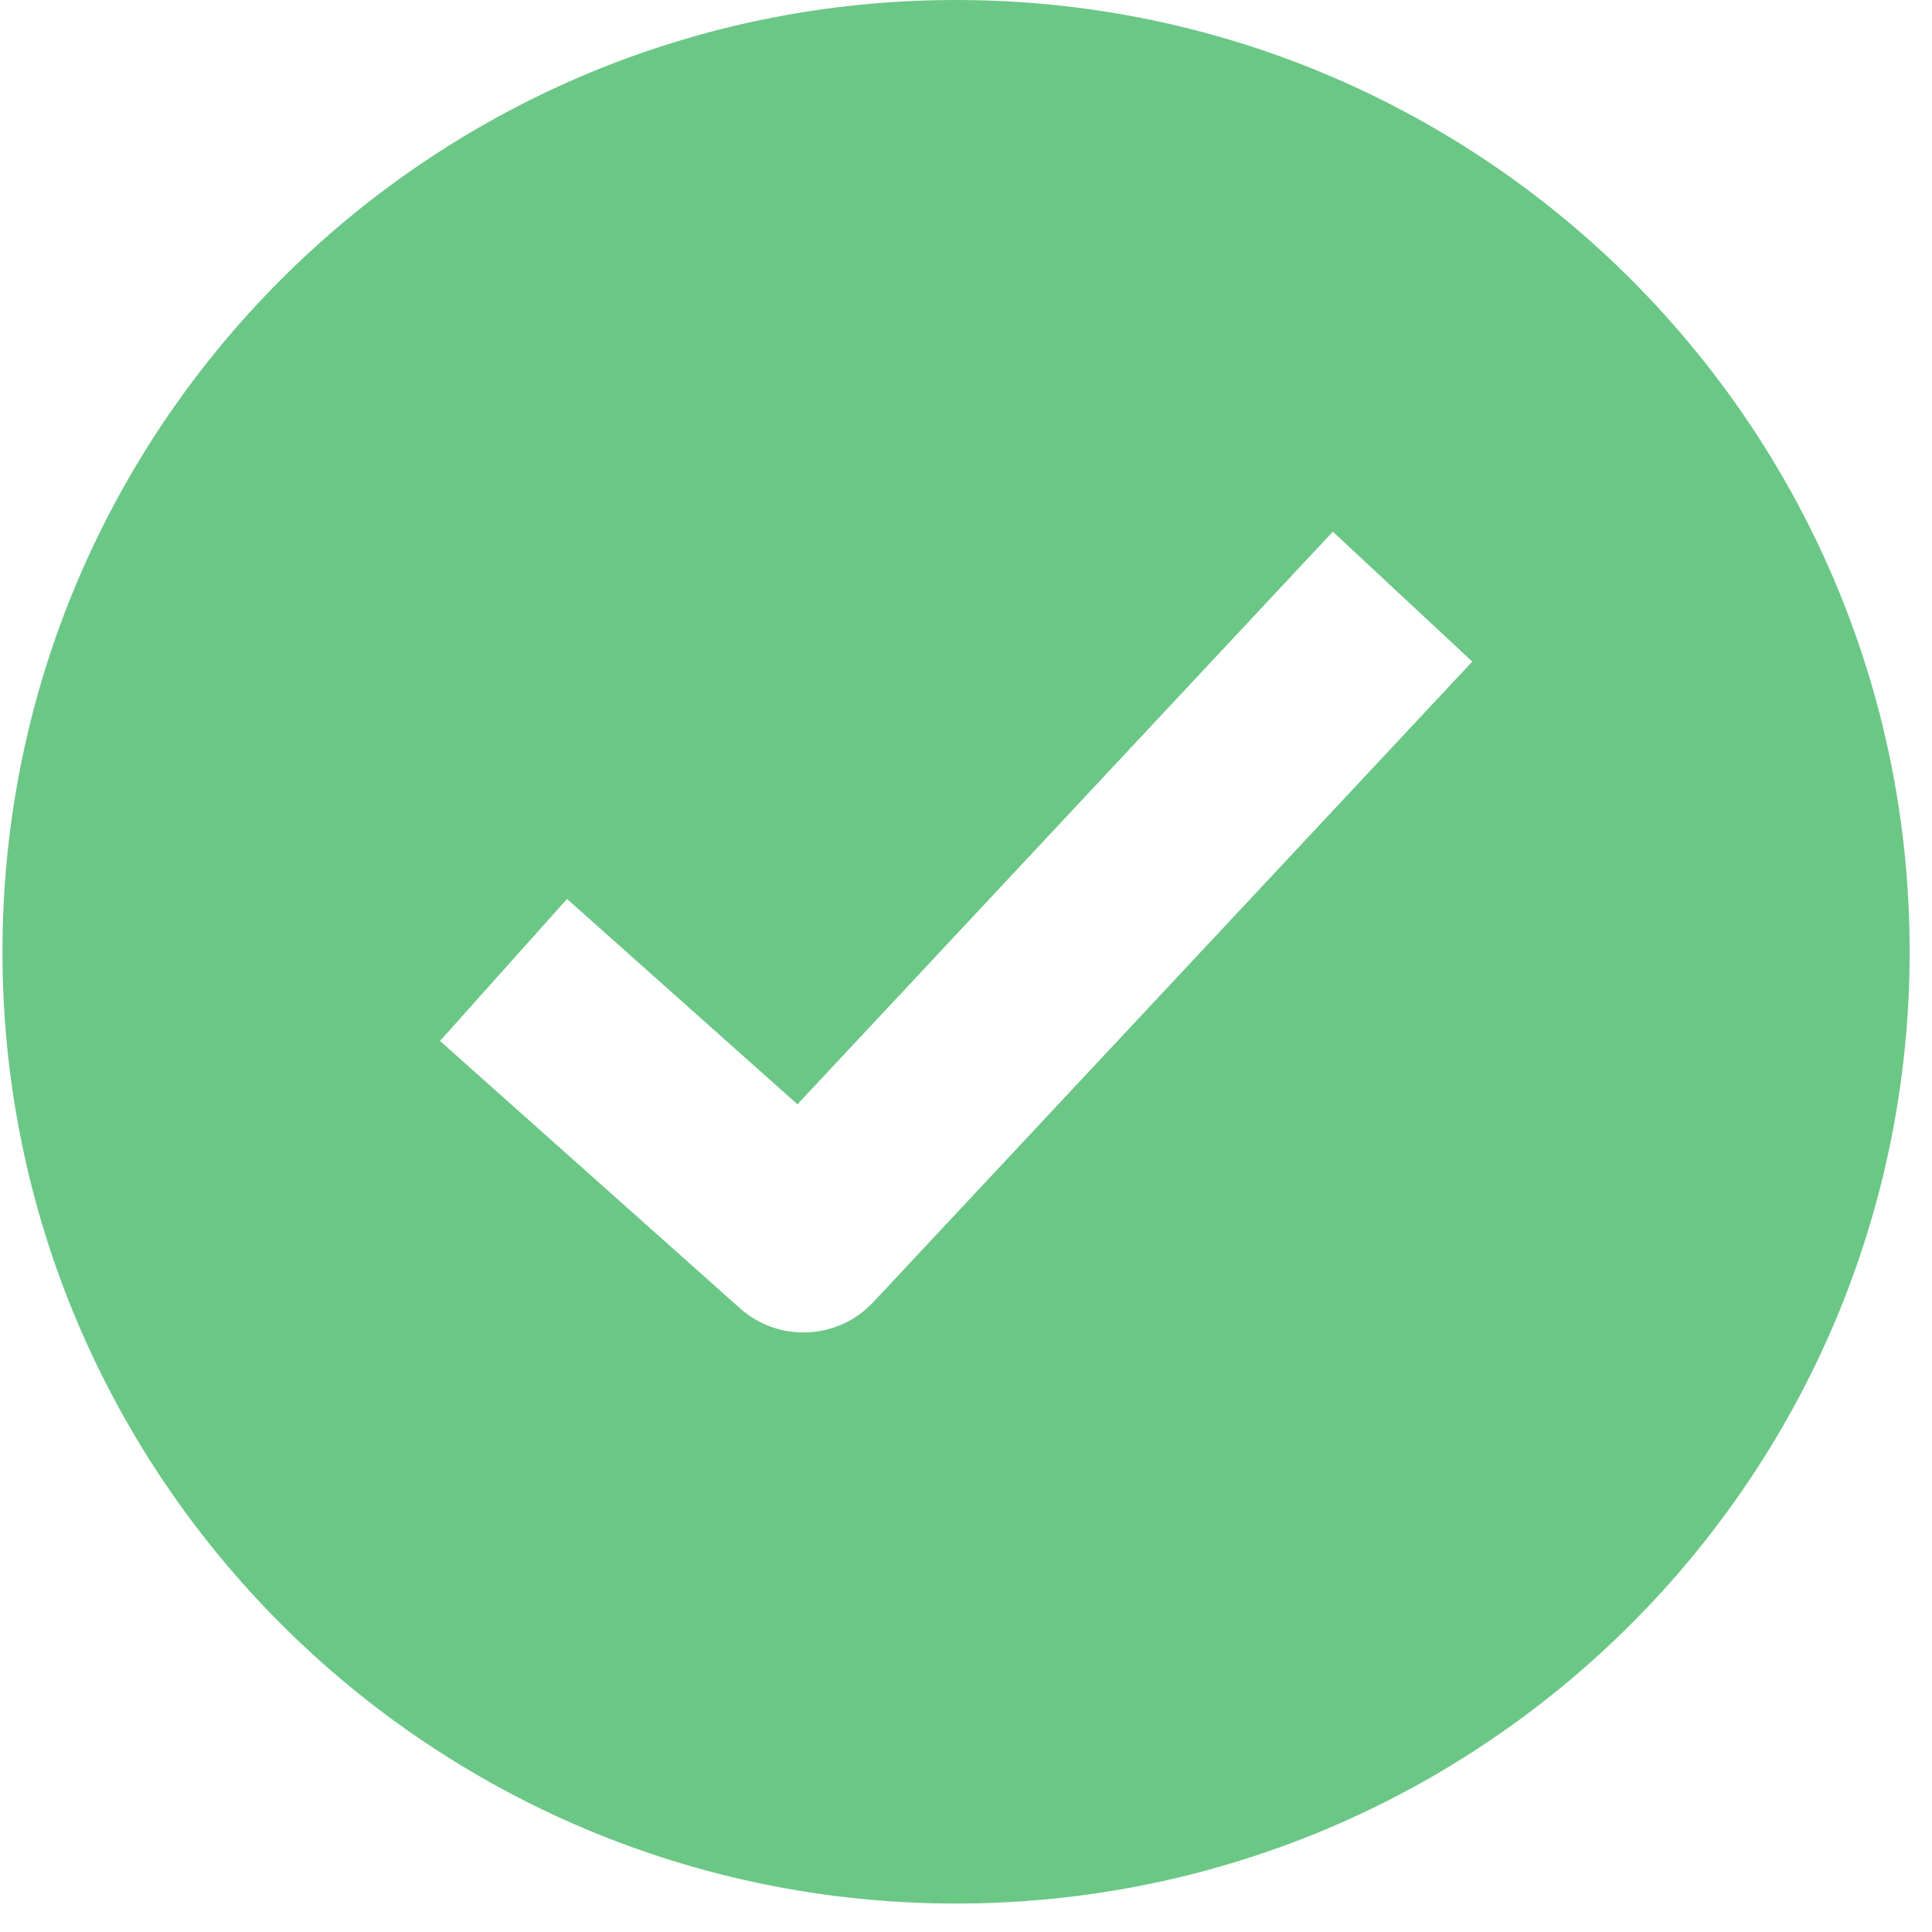 <svg width="41" height="41" viewBox="0 0 41 41" fill="none" xmlns="http://www.w3.org/2000/svg">
<path fill-rule="evenodd" clip-rule="evenodd" d="M20.289 40.396C31.465 40.396 40.526 31.352 40.526 20.197C40.526 9.043 31.465 0 20.289 0C9.113 0 0.052 9.043 0.052 20.197C0.052 31.352 9.113 40.396 20.289 40.396ZM29.864 15.516L31.244 14.04L28.285 11.283L26.904 12.76L16.923 23.435L13.542 20.422L12.033 19.077L9.338 22.09L10.847 23.436L15.704 27.764C16.524 28.495 17.78 28.438 18.531 27.635L29.864 15.516Z" fill="#6BC786"/>
</svg>
